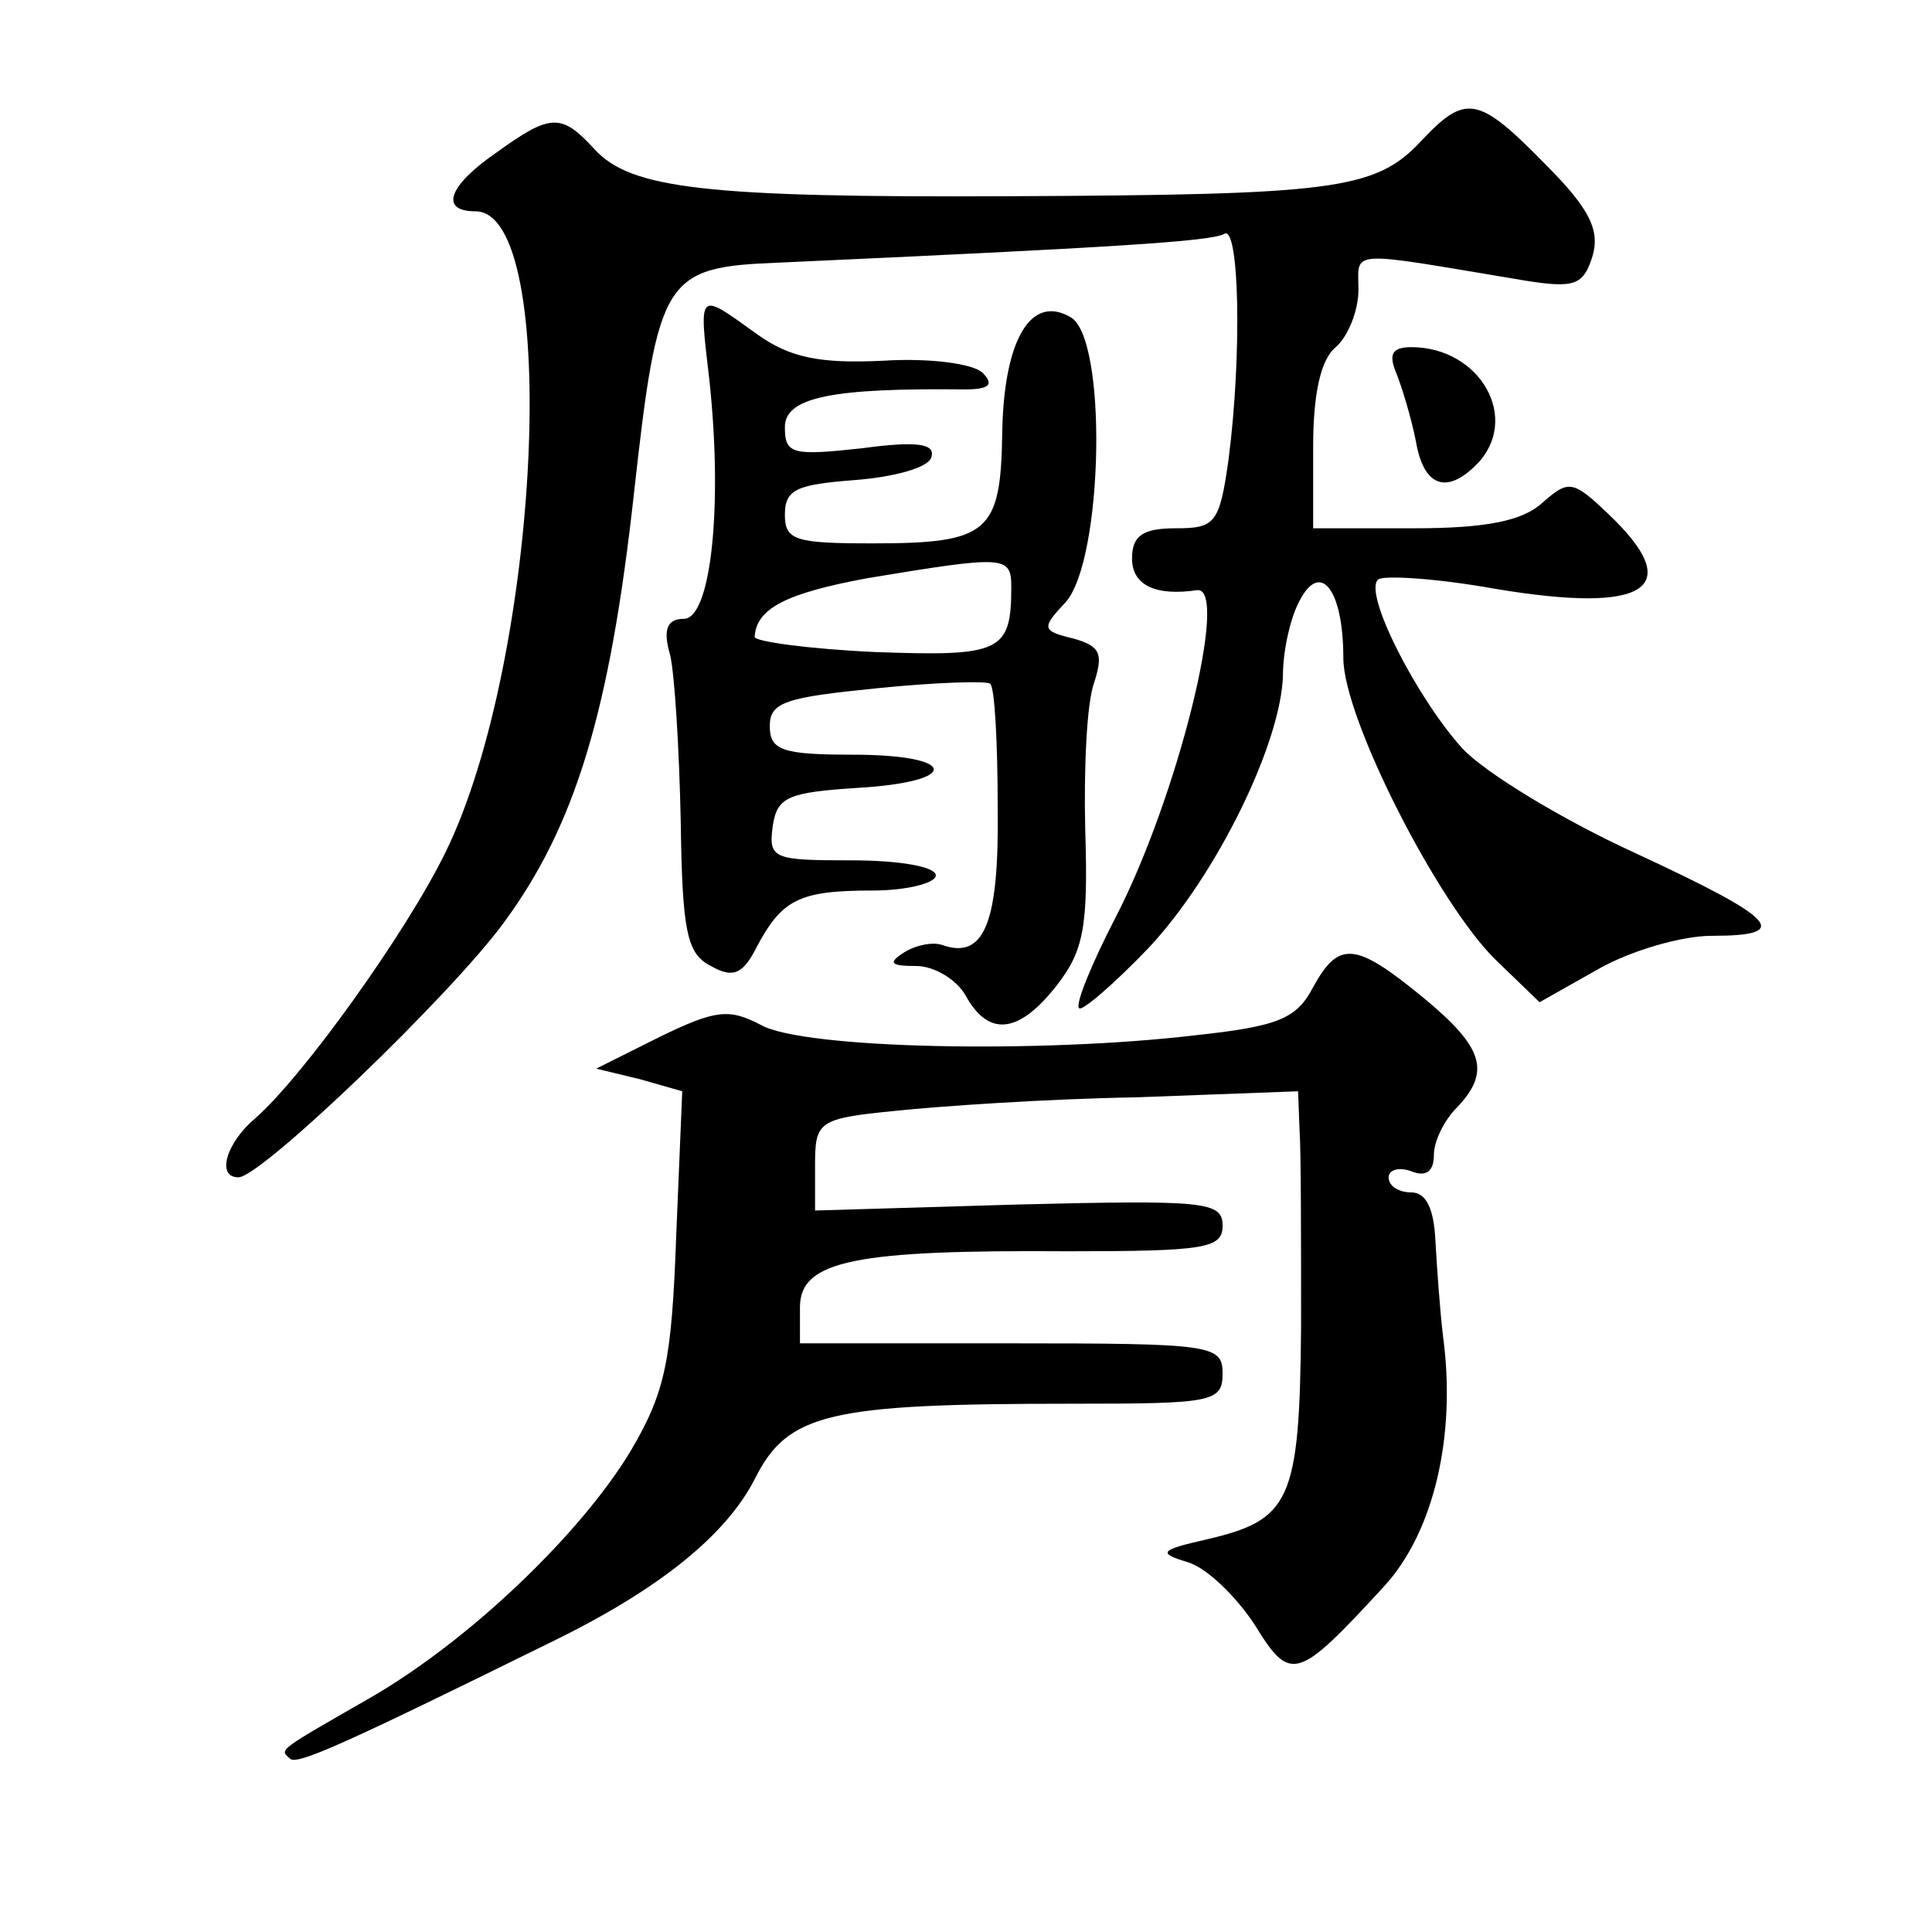 <?xml version="1.0" standalone="no"?>
<!DOCTYPE svg PUBLIC "-//W3C//DTD SVG 20010904//EN"
 "http://www.w3.org/TR/2001/REC-SVG-20010904/DTD/svg10.dtd">
<svg version="1.0" xmlns="http://www.w3.org/2000/svg"
 width="128pt" height="128pt" viewBox="0 0 128 128"
 preserveAspectRatio="xMidYMid meet">
<g transform="translate(0,128) scale(0.1,-0.1)"
fill="#0" stroke="none">
<path d="M941 1186 c-30 -32 -59 -35 -271 -36 -203 -1 -252 5 -276 31 -22 24 -29
24 -65 -2 -32 -22 -38 -39 -14 -39 57 0 43 -297 -20 -425 -26 -53 -94 -148 -126
-176 -19 -16 -26 -39 -11 -39 15 0 141 121 176 169 47 64 70 139 86 284 16 144
20 150 96 153 220 10 286 14 295 19 10 7 12 -79 3 -149 -6 -43 -9 -46 -35 -46 -22
0 -29 -5 -29 -20 0 -18 16 -25 43 -21 22 3 -13 -138 -54 -217 -16 -31 -27 -58 -24
-60 2 -2 23 16 46 40 45 48 88 136 89 181 0 16 5 38 11 49 14 27 29 7 29 -38 0
-40 63 -163 101 -200 l29 -28 39 22 c21 12 55 22 75 22 54 0 44 11 -51 55 -48 22
-99 53 -114 69 -30 33 -66 103 -56 112 3 3 38 1 77 -6 101 -17 128 0 75 50 -23
22 -26 22 -43 7 -13 -12 -37 -17 -85 -17 l-67 0 0 54 c0 35 5 58 15 66 8 7 15 24
15 38 0 27 -9 26 111 6 32 -5 38 -3 44 16 5 17 -1 31 -31 61 -45 46 -53 47 -83
15z M470 1028 c9 -84 1 -158 -17 -158 -11 0 -14 -7 -9 -24 3 -13 6 -62 7 -110 1
-73 4 -88 20 -96 14 -8 21 -6 30 12 17 32 28 38 77 38 23 0 42 5 42 10 0 6 -25
10 -56 10 -52 0 -55 1 -52 23 3 19 10 22 56 25 69 4 67 22 -3 22 -47 0 -55 3 -55
19 0 16 11 19 71 25 39 4 73 5 75 3 3 -2 5 -39 5 -82 1 -77 -9 -101 -37 -91 -6
2 -17 0 -25 -5 -11 -7 -9 -9 8 -9 12 0 27 -9 33 -20 15 -27 35 -25 60 7 18 23 21
39 19 103 -1 41 1 85 6 98 6 19 4 24 -14 29 -21 5 -21 7 -5 24 25 28 28 176 3 189
-26 15 -44 -15 -45 -77 -1 -66 -9 -73 -86 -73 -51 0 -58 2 -58 19 0 17 8 20 47
23 25 2 48 8 50 15 3 9 -9 11 -46 6 -46 -5 -51 -4 -51 14 0 20 32 26 119 25 16
0 20 3 12 11 -6 6 -35 10 -66 8 -42 -2 -62 2 -84 18 -39 28 -38 29 -31 -31z m200
-137 c0 -43 -7 -46 -90 -43 -44 2 -80 7 -80 10 1 19 21 29 75 39 91 15 95 15 95
-6z M925 1033 c4 -10 10 -30 13 -45 5 -30 20 -36 40 -16 30 30 3 78 -43 78 -13
0 -15 -5 -10 -17z M870 626 c-11 -21 -23 -26 -79 -32 -102 -12 -259 -9 -287 7 -21
11 -30 10 -67 -8 l-42 -21 29 -7 28 -8 -4 -96 c-3 -82 -7 -103 -30 -142 -33 -55
-107 -126 -173 -164 -61 -35 -60 -34 -53 -40 4 -5 35 9 173 77 72 35 116 71 135
108 22 44 49 50 211 50 92 0 99 1 99 20 0 19 -7 20 -140 20 l-140 0 0 24 c0 31
37 38 178 37 91 0 102 2 102 17 0 16 -12 17 -135 14 l-135 -4 0 30 c0 29 2 31 53
36 28 3 100 8 160 9 l107 4 1 -26 c1 -14 1 -73 1 -130 -1 -116 -7 -128 -63 -141
-31 -7 -32 -9 -12 -15 13 -4 32 -23 44 -41 24 -39 28 -38 86 25 33 36 48 100 39
166 -2 17 -4 45 -5 63 -1 21 -6 32 -16 32 -8 0 -15 4 -15 10 0 5 7 7 15 4 10 -4
15 0 15 11 0 9 7 23 15 31 23 24 18 40 -22 73 -45 37 -56 38 -73 7z"/>
</g>
</svg>

